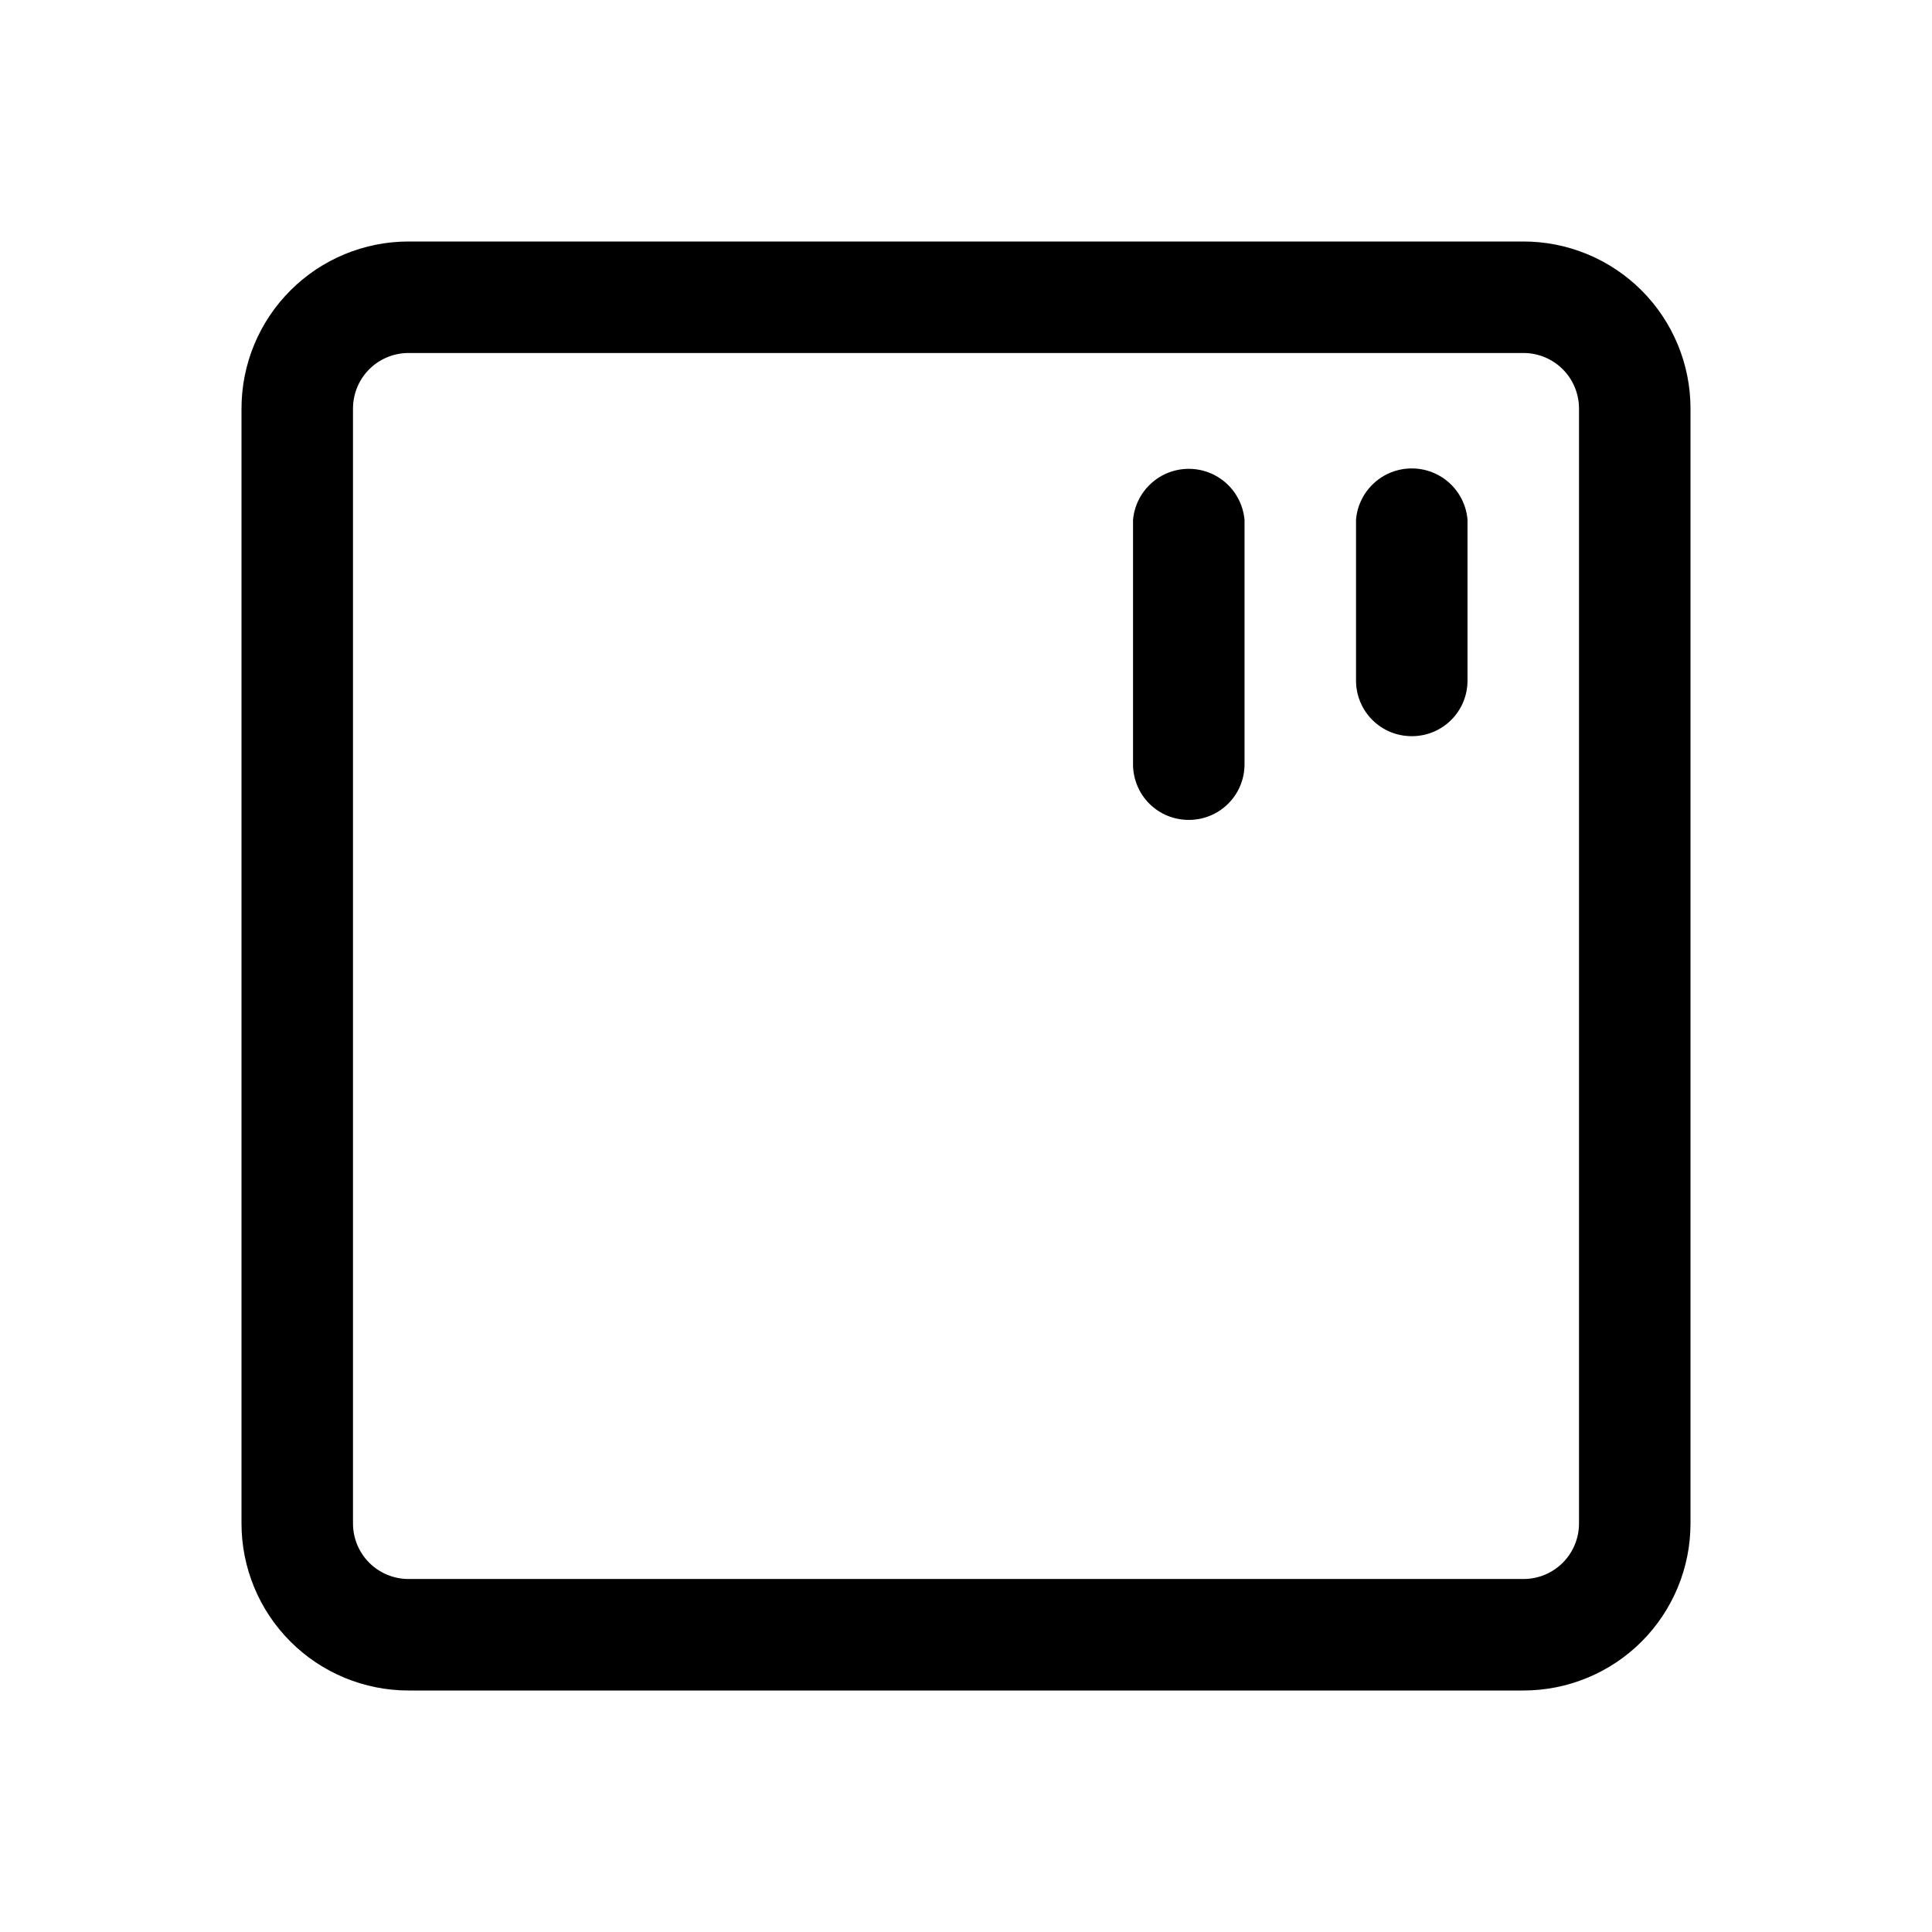 <svg width="48" height="48" viewBox="0 0 48 48" fill="none" xmlns="http://www.w3.org/2000/svg">
<path d="M29.54 20.37C29.359 20.371 29.179 20.337 29.011 20.269C28.843 20.201 28.69 20.1 28.561 19.973C28.432 19.846 28.329 19.694 28.259 19.527C28.188 19.36 28.151 19.181 28.15 19V12.92C28.179 12.573 28.338 12.25 28.595 12.014C28.851 11.778 29.187 11.648 29.535 11.648C29.883 11.648 30.219 11.778 30.475 12.014C30.732 12.25 30.89 12.573 30.92 12.92V19C30.917 19.364 30.771 19.713 30.512 19.969C30.254 20.226 29.904 20.37 29.54 20.37Z" fill="black"/>
<path d="M34.549 18.188C34.717 18.256 34.898 18.291 35.08 18.29C35.446 18.29 35.797 18.145 36.056 17.886C36.315 17.627 36.46 17.276 36.46 16.91V12.91C36.43 12.563 36.272 12.24 36.015 12.004C35.759 11.768 35.423 11.638 35.075 11.638C34.727 11.638 34.391 11.768 34.135 12.004C33.878 12.24 33.719 12.563 33.69 12.91V16.91C33.69 17.092 33.726 17.272 33.796 17.44C33.866 17.608 33.968 17.761 34.098 17.889C34.227 18.017 34.38 18.119 34.549 18.188Z" fill="black"/>
<path fill-rule="evenodd" clip-rule="evenodd" d="M37.85 42H10.15C9.049 42 7.994 41.563 7.216 40.785C6.437 40.006 6 38.951 6 37.85V10.15C6 9.049 6.437 7.994 7.216 7.216C7.994 6.437 9.049 6 10.15 6H37.85C38.951 6 40.006 6.437 40.785 7.216C41.563 7.994 42 9.049 42 10.15V37.85C42 38.951 41.563 40.006 40.785 40.785C40.006 41.563 38.951 42 37.85 42ZM10.15 8.77C9.969 8.77 9.789 8.806 9.622 8.875C9.454 8.944 9.302 9.046 9.174 9.174C9.046 9.302 8.944 9.454 8.875 9.622C8.806 9.789 8.77 9.969 8.77 10.15V37.85C8.77 38.216 8.915 38.567 9.174 38.826C9.302 38.954 9.454 39.056 9.622 39.125C9.789 39.194 9.969 39.23 10.15 39.23H37.85C38.216 39.23 38.567 39.085 38.826 38.826C39.085 38.567 39.23 38.216 39.23 37.85V10.15C39.23 9.969 39.194 9.789 39.125 9.622C39.056 9.454 38.954 9.302 38.826 9.174C38.698 9.046 38.545 8.944 38.378 8.875C38.211 8.806 38.031 8.77 37.85 8.77H10.15Z" fill="black"/>
</svg>
